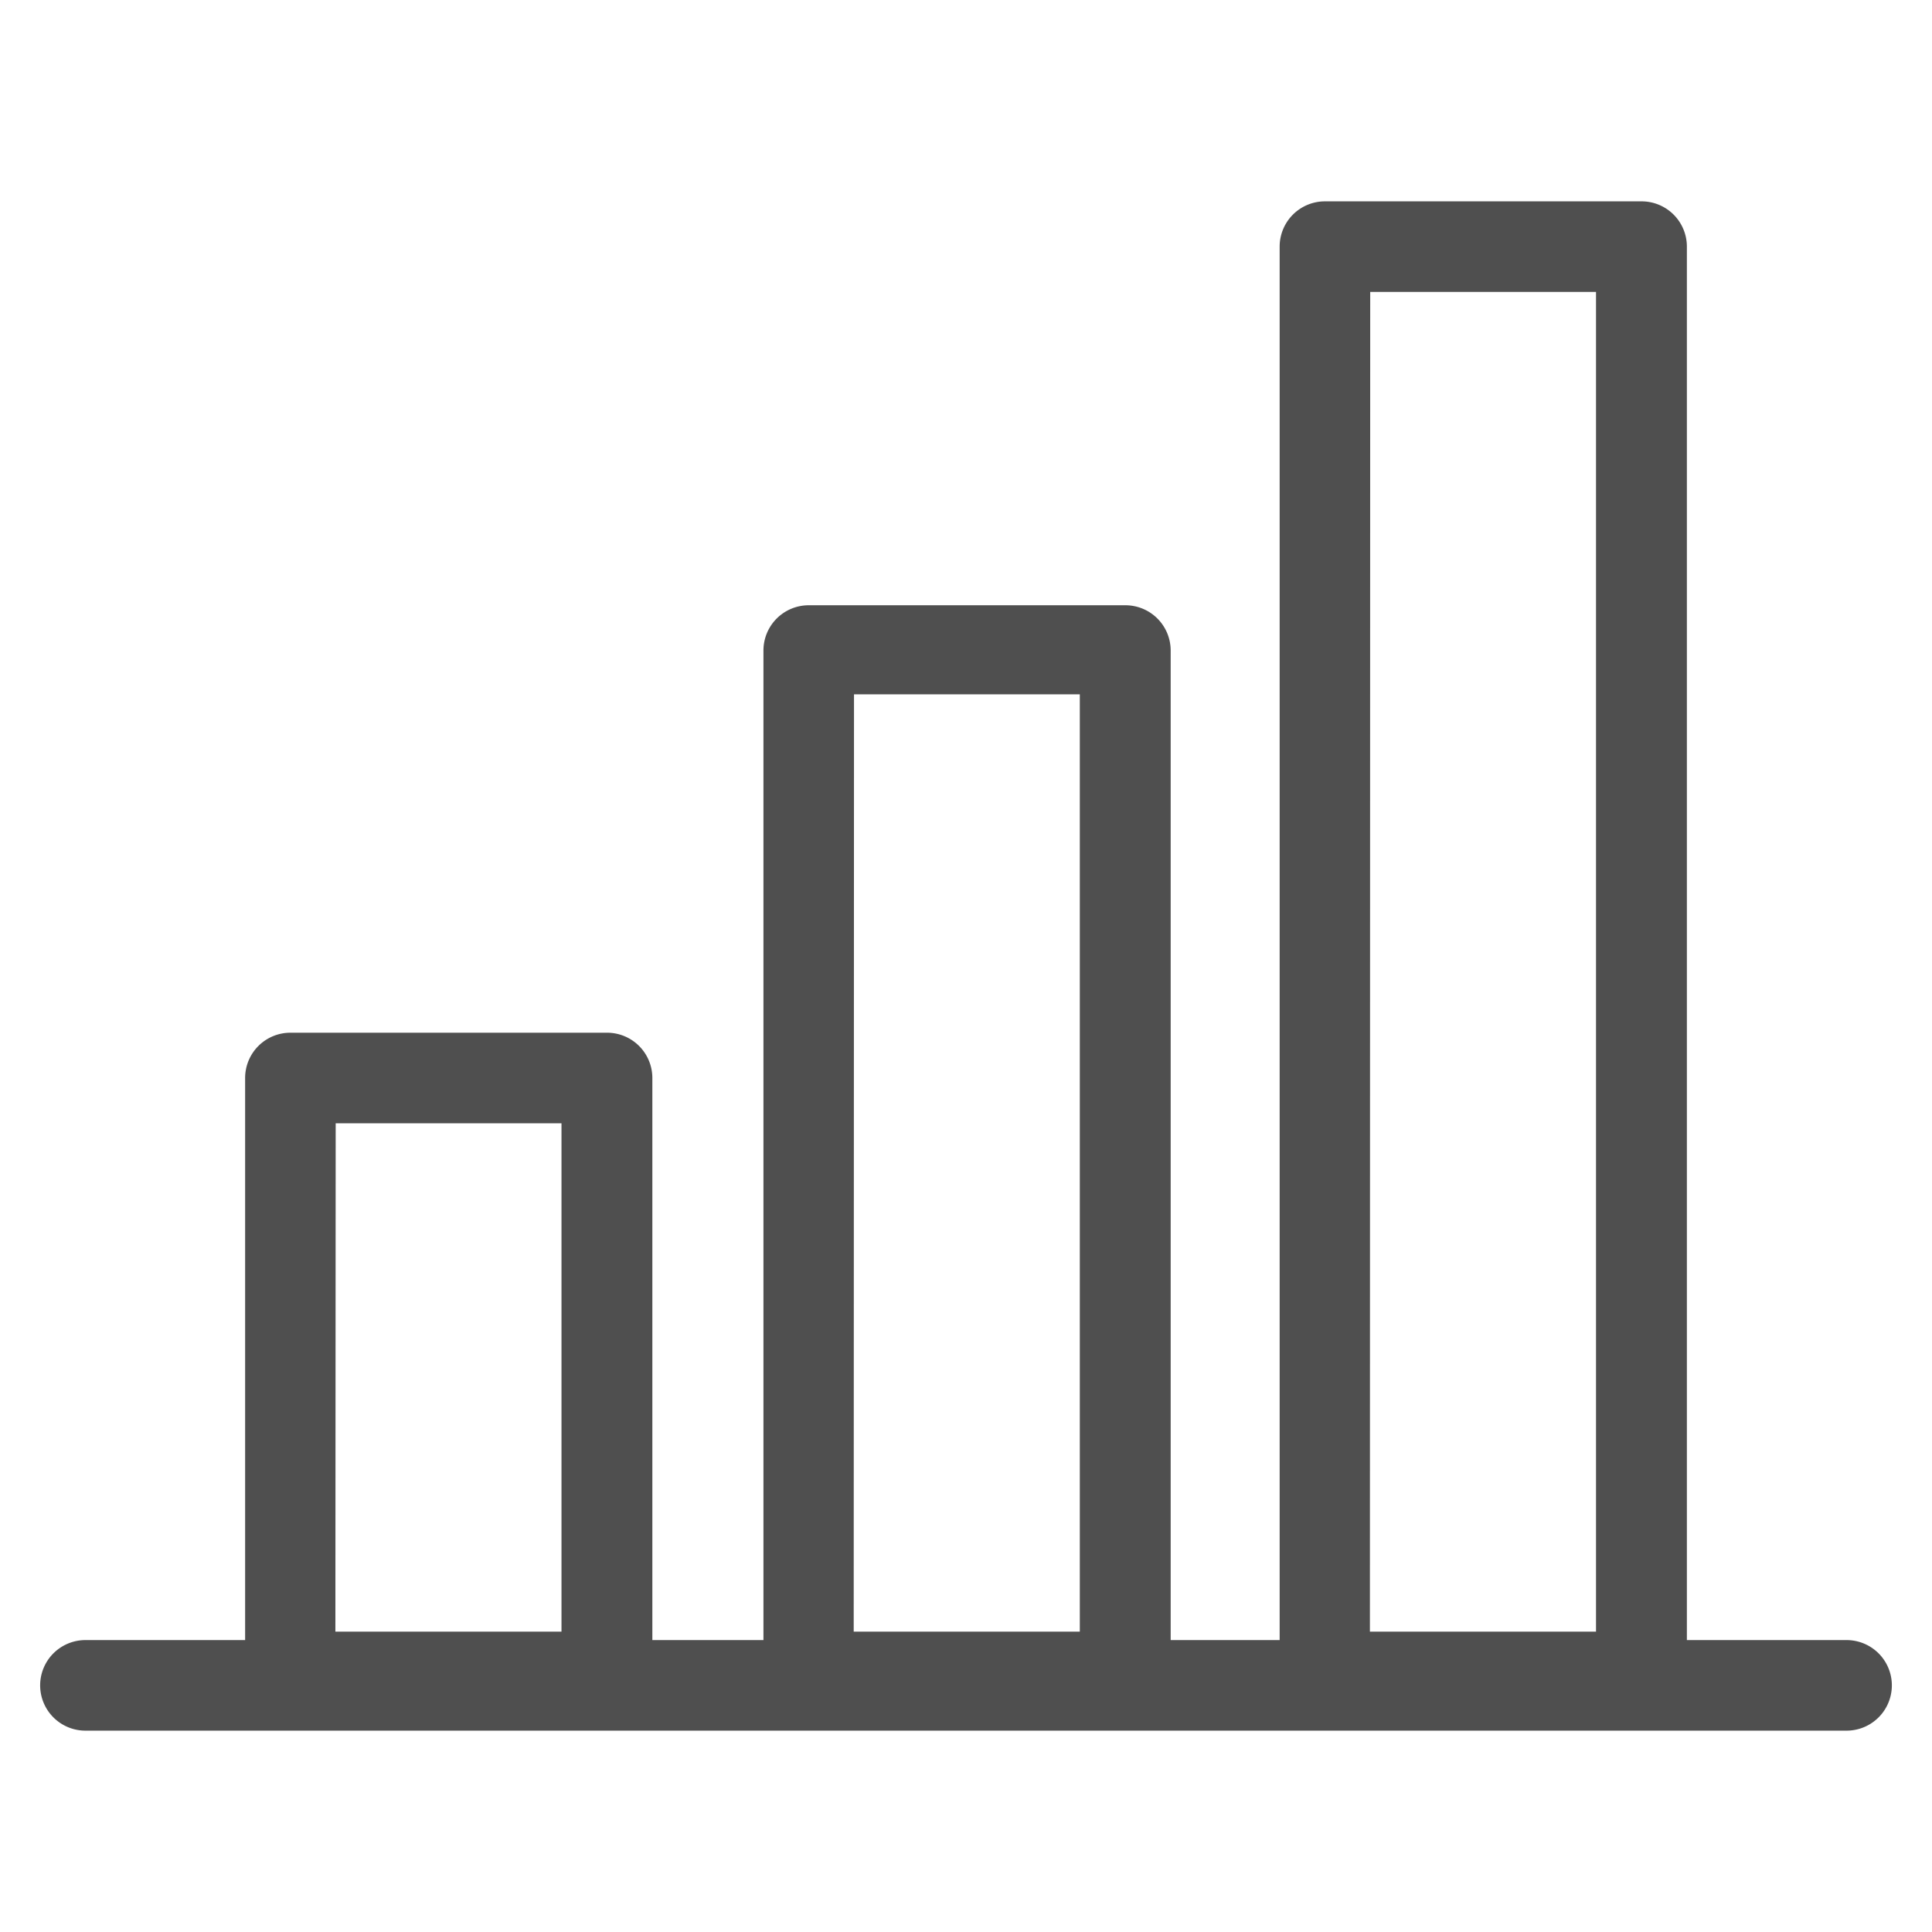 <svg xmlns="http://www.w3.org/2000/svg" viewBox="0 0 64 64"><g id="chart"><path d="M20.11,57.05H9.62a1.5,1.5,0,0,1-1.5-1.5V35.71a1.5,1.5,0,0,1,1.5-1.5H20.11a1.5,1.5,0,0,1,1.5,1.5V55.55A1.5,1.5,0,0,1,20.11,57.05Zm-9-3h7.49V37.21H11.12Z" style="fill:#4f4f4f"/><path d="M37.28,57.05H26.79a1.5,1.5,0,0,1-1.5-1.5v-34a1.5,1.5,0,0,1,1.5-1.5H37.28a1.5,1.5,0,0,1,1.5,1.5v34A1.5,1.5,0,0,1,37.28,57.05Zm-9-3h7.49V23H28.29Z" style="fill:#4f4f4f"/><path d="M54.38,57.05H43.89a1.5,1.5,0,0,1-1.5-1.5V8.17a1.5,1.5,0,0,1,1.5-1.5H54.38a1.5,1.5,0,0,1,1.5,1.5V55.55A1.5,1.5,0,0,1,54.38,57.05Zm-9-3h7.49V9.67H45.39Z" style="fill:#4f4f4f"/><path d="M61.17,57.33H2.83a1.5,1.5,0,1,1,0-3H61.17a1.5,1.5,0,0,1,0,3Z" style="fill:#4f4f4f"/></g></svg>